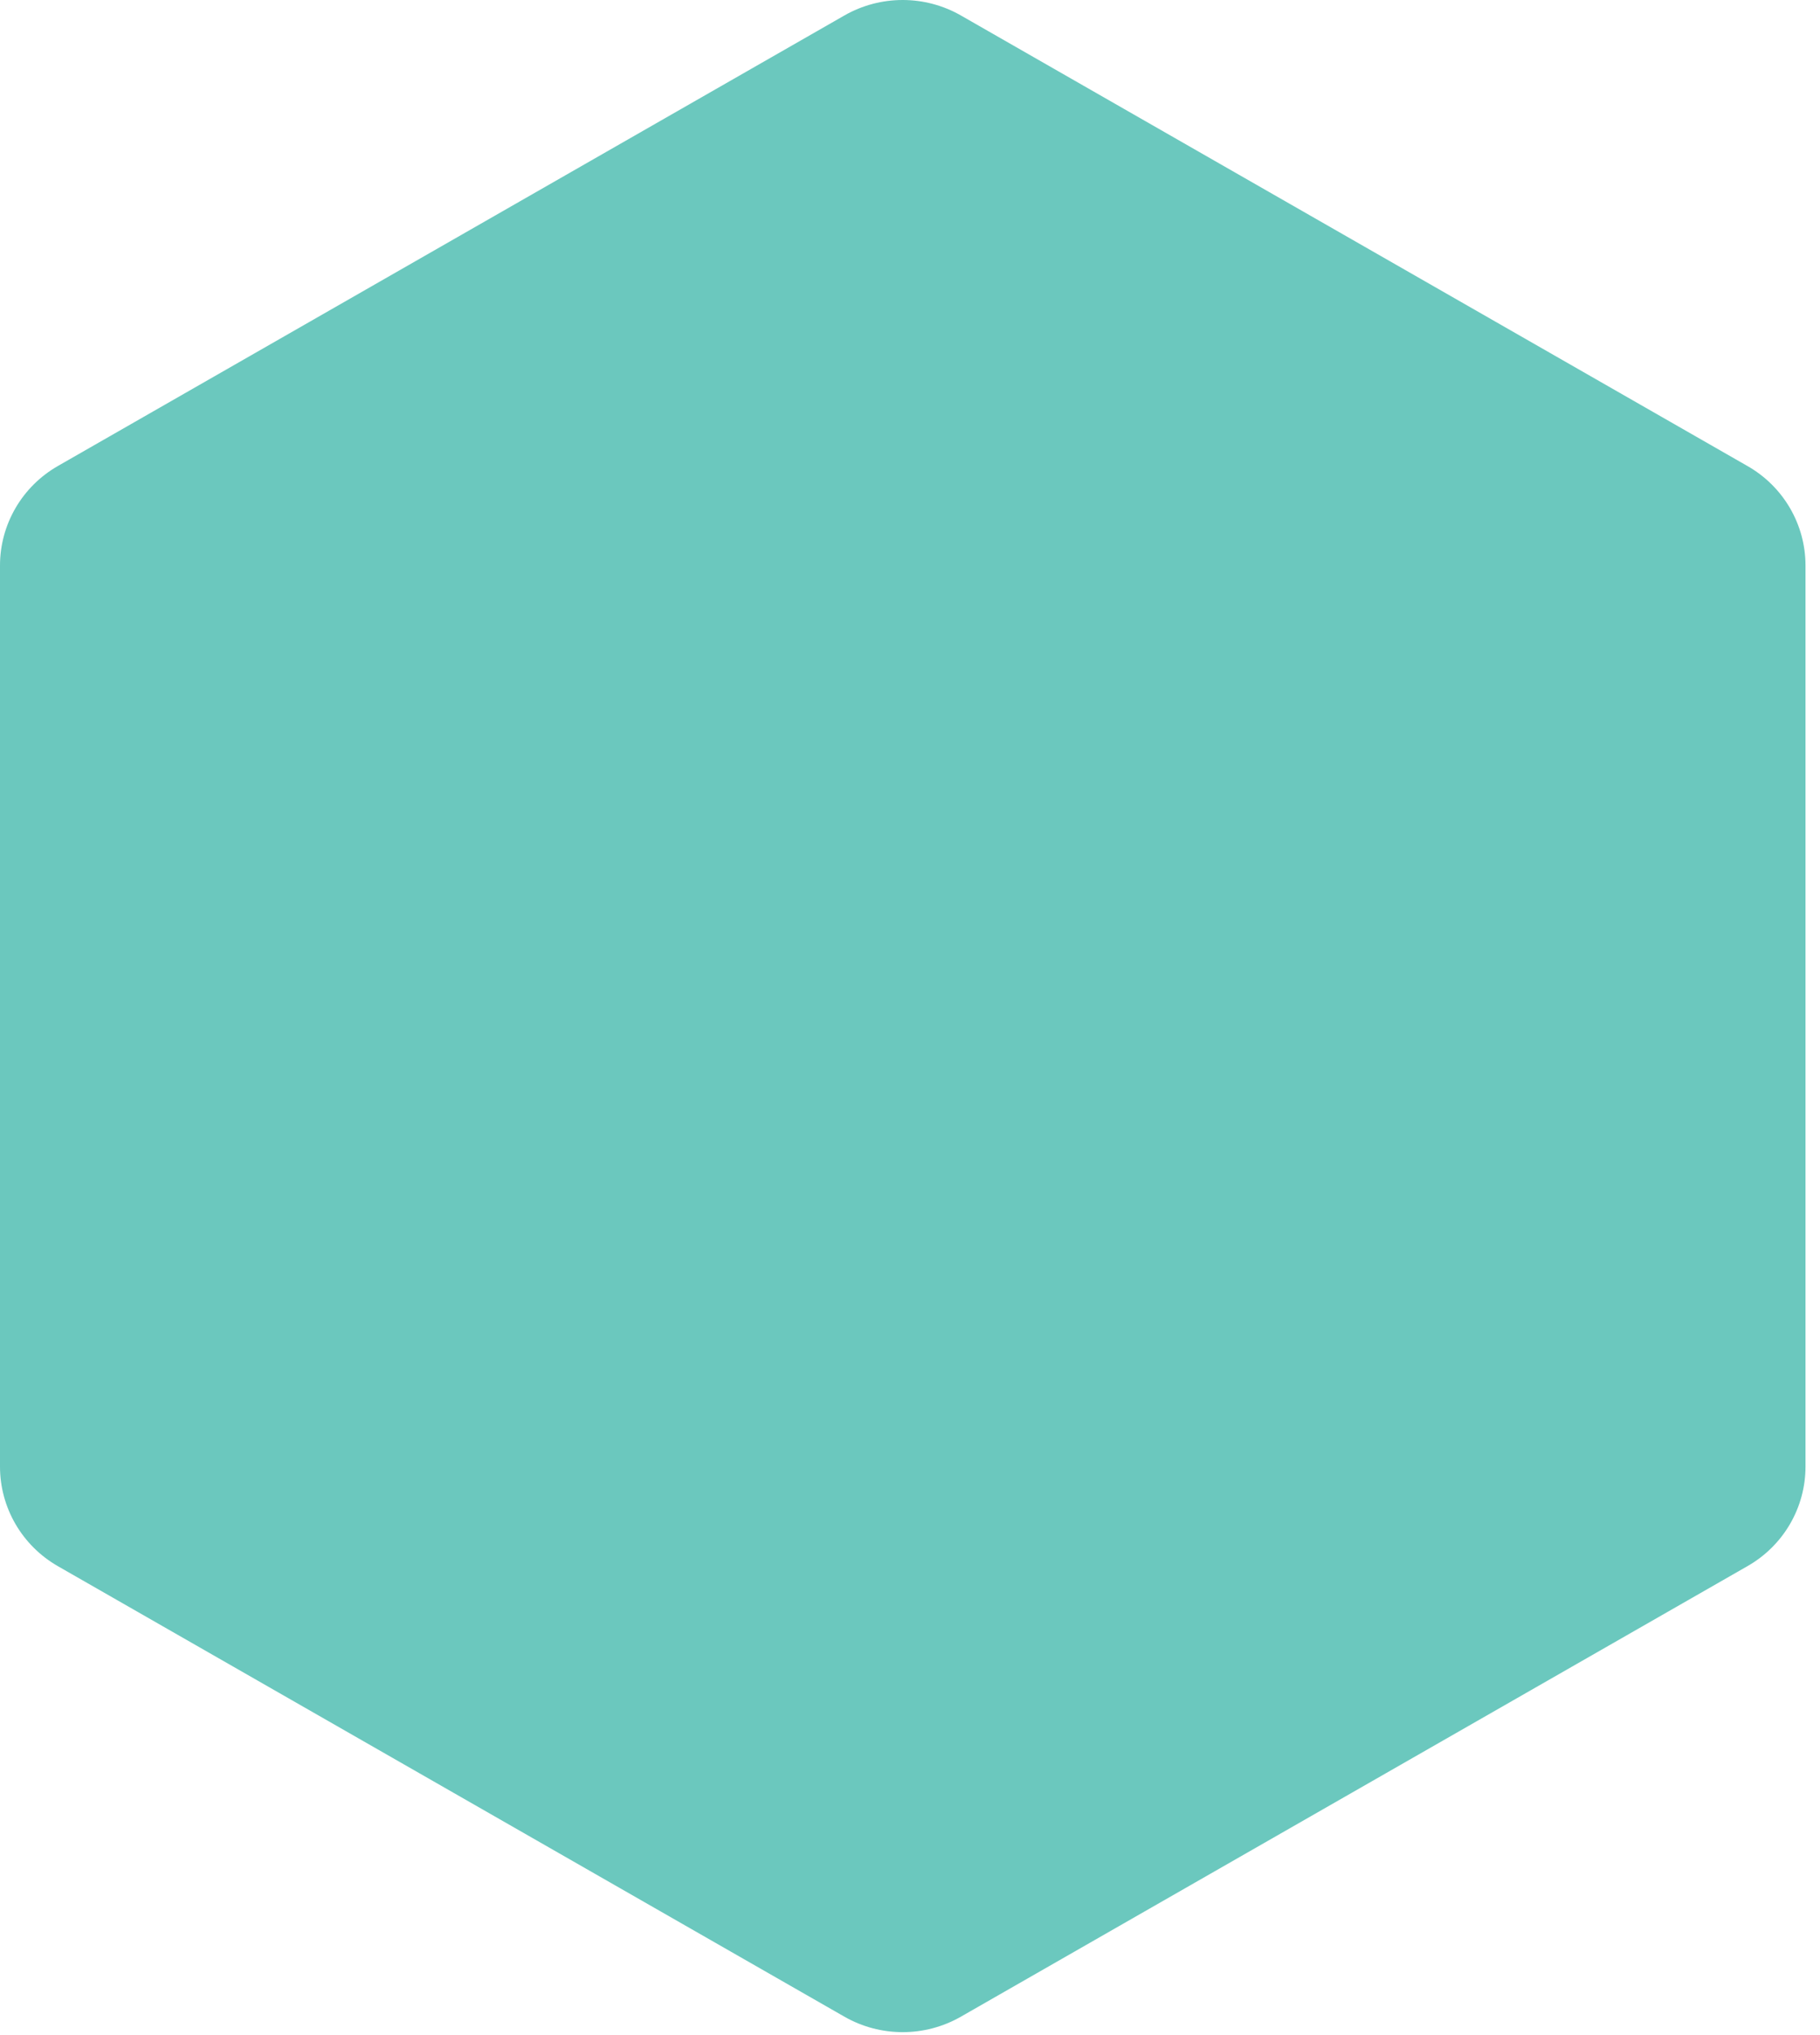 <svg width="85" height="95" viewBox="0 0 85 95" fill="none" xmlns="http://www.w3.org/2000/svg">
<path d="M84.323 68.46V26.403C84.324 25.459 84.073 24.532 83.596 23.715C83.119 22.898 82.433 22.22 81.606 21.751L44.868 0.717C44.043 0.247 43.108 0 42.157 0C41.205 0 40.27 0.247 39.445 0.717L2.707 21.751C1.883 22.222 1.199 22.9 0.724 23.717C0.249 24.534 -0.001 25.46 2.10085e-06 26.403V68.46C-0.001 69.403 0.249 70.329 0.724 71.146C1.199 71.963 1.883 72.641 2.707 73.113L39.445 94.146C40.27 94.616 41.205 94.863 42.157 94.863C43.108 94.863 44.043 94.616 44.868 94.146L81.606 73.113C82.433 72.643 83.119 71.966 83.596 71.149C84.073 70.332 84.324 69.404 84.323 68.46V68.46Z" fill="#6BC8BE"/>
</svg>
